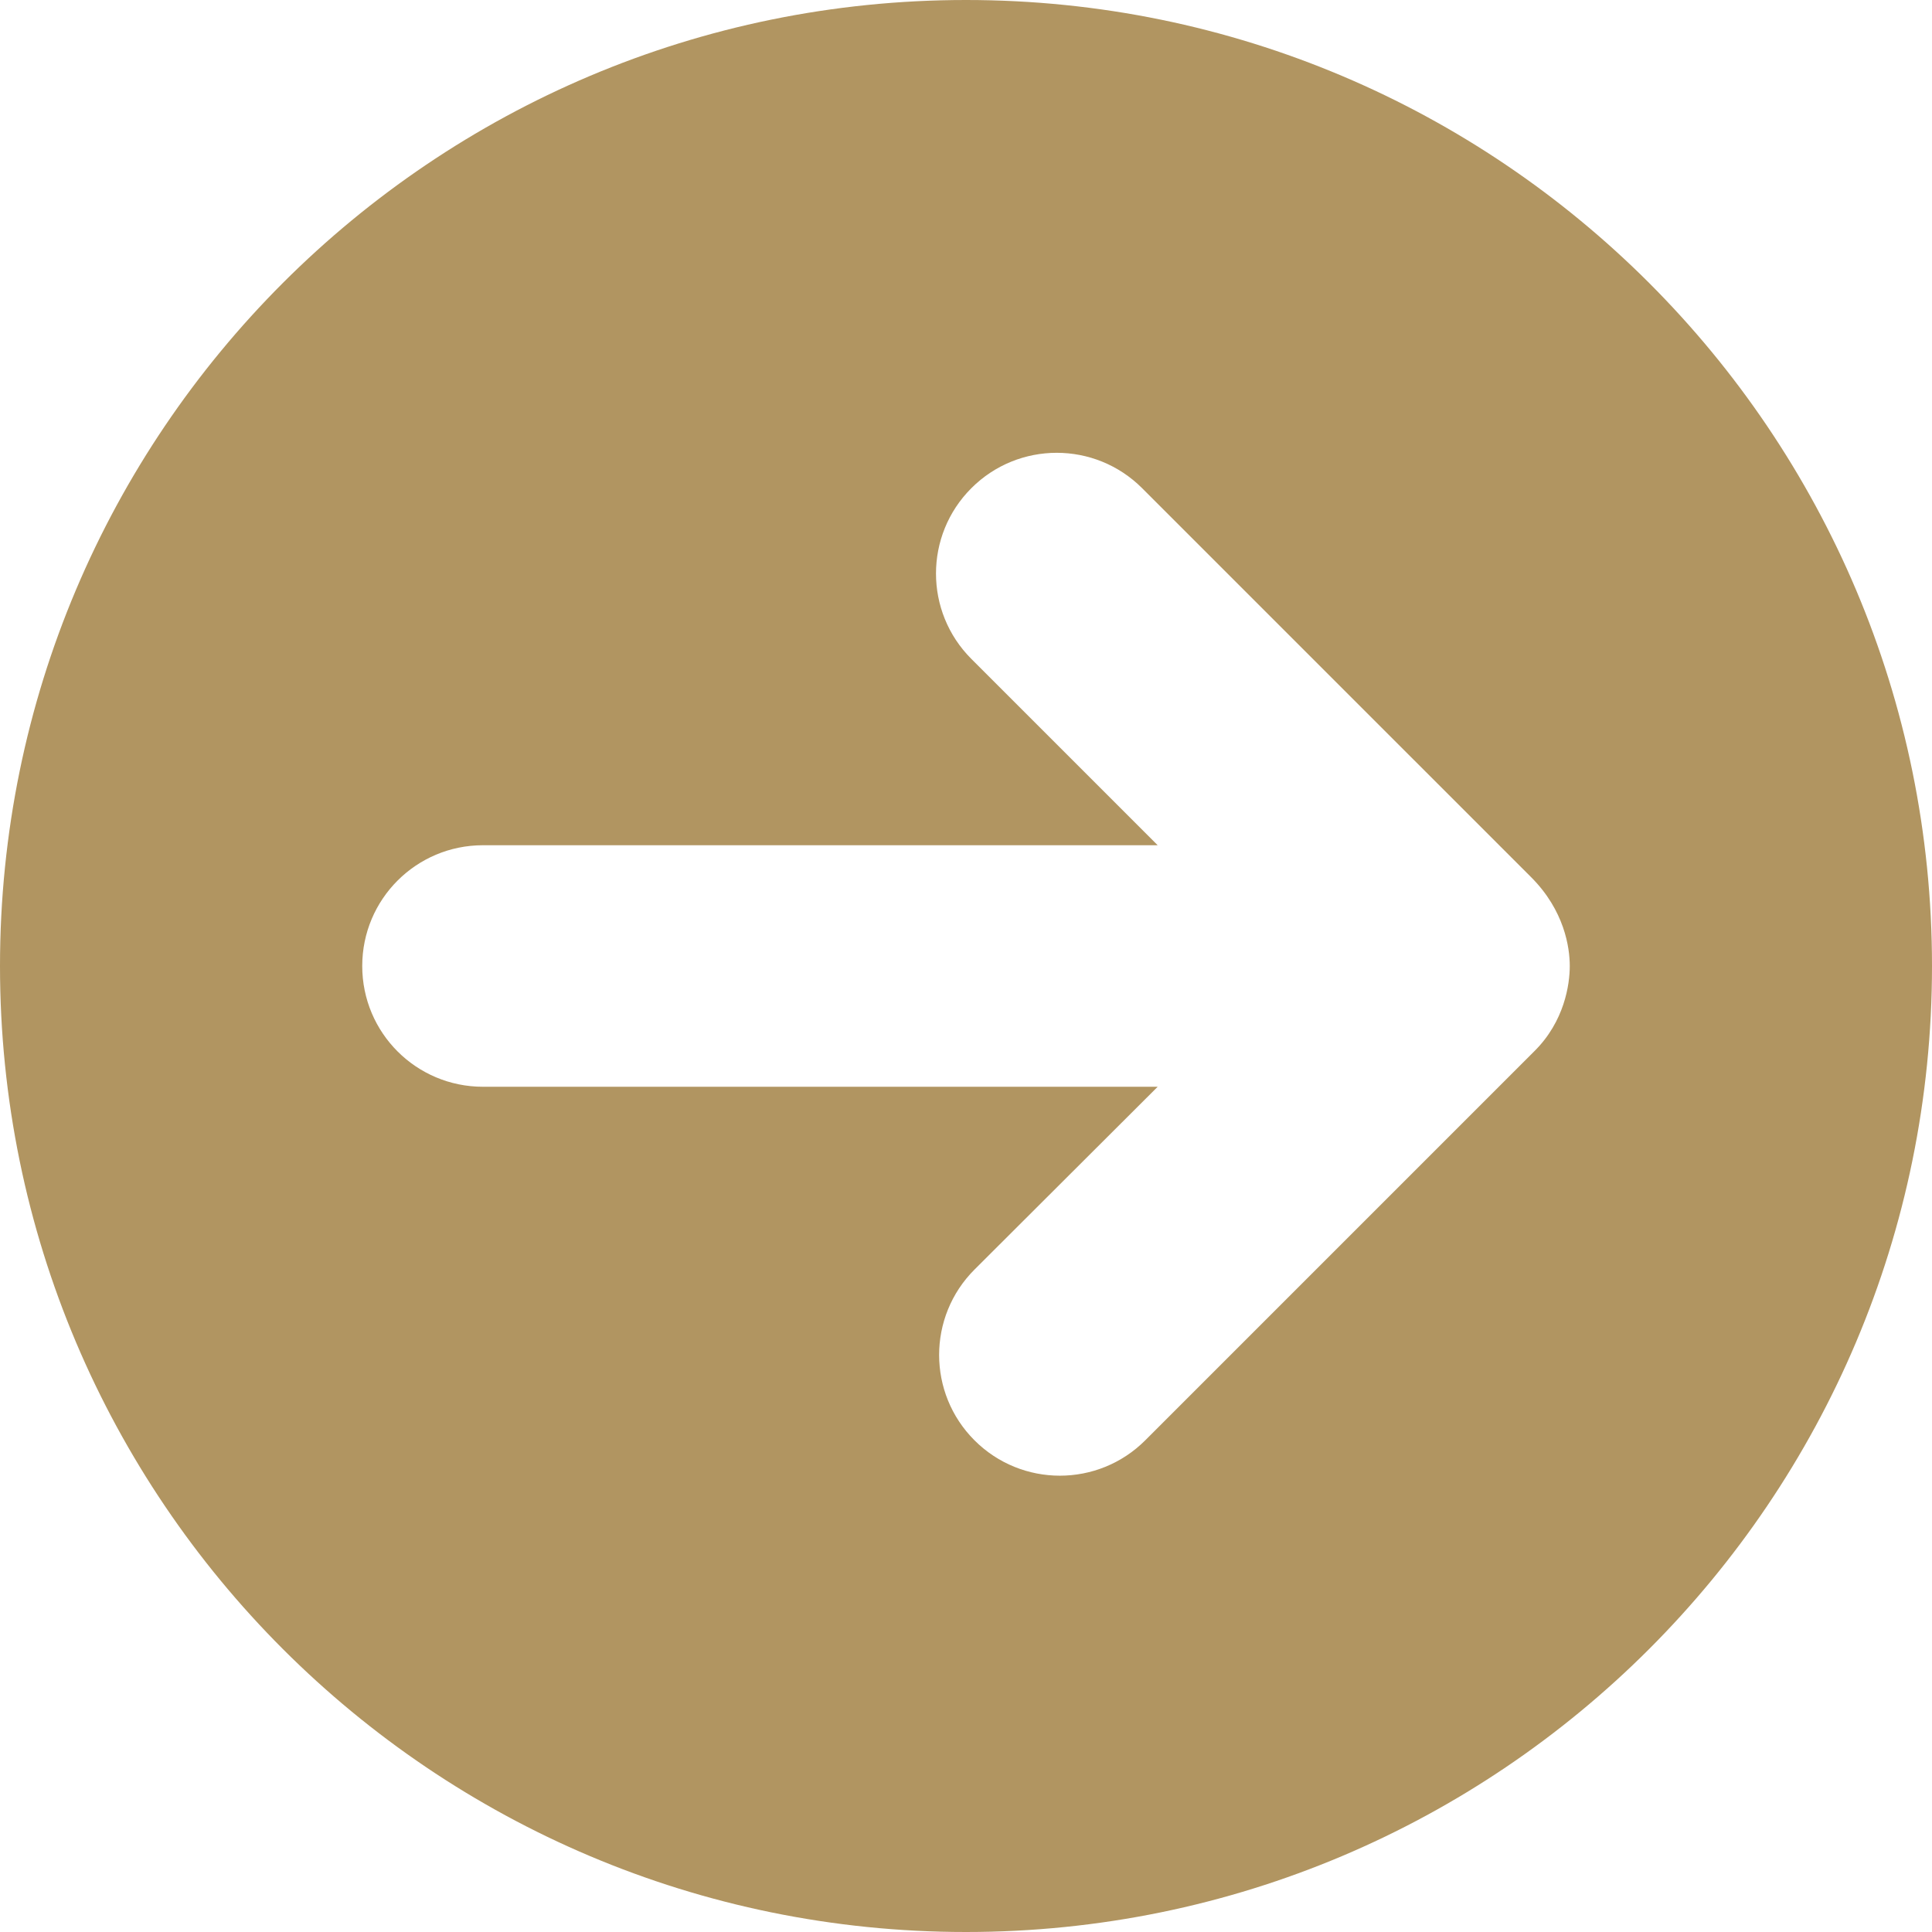 <svg width="71" height="71" viewBox="0 0 71 71" fill="none" xmlns="http://www.w3.org/2000/svg">
<path d="M35.5 0C15.892 0 0 15.892 0 35.5C0 55.108 15.892 71 35.5 71C55.108 71 71 55.108 71 35.5C71 15.892 55.108 0 35.5 0ZM56.384 38.634L42.087 52.931C40.353 54.664 37.545 54.664 35.812 52.931C34.079 51.198 34.079 48.39 35.812 46.656L42.544 39.938H17.75C15.296 39.938 13.312 37.955 13.312 35.5C13.312 33.045 15.297 31.062 17.75 31.062H42.544L35.697 24.215C33.964 22.482 33.964 19.673 35.697 17.94C37.43 16.207 40.238 16.207 41.972 17.94L56.269 32.237C57.493 33.462 57.688 34.821 57.688 35.5C57.688 36.179 57.493 37.538 56.384 38.634Z" fill="#B19561"/>
</svg>
